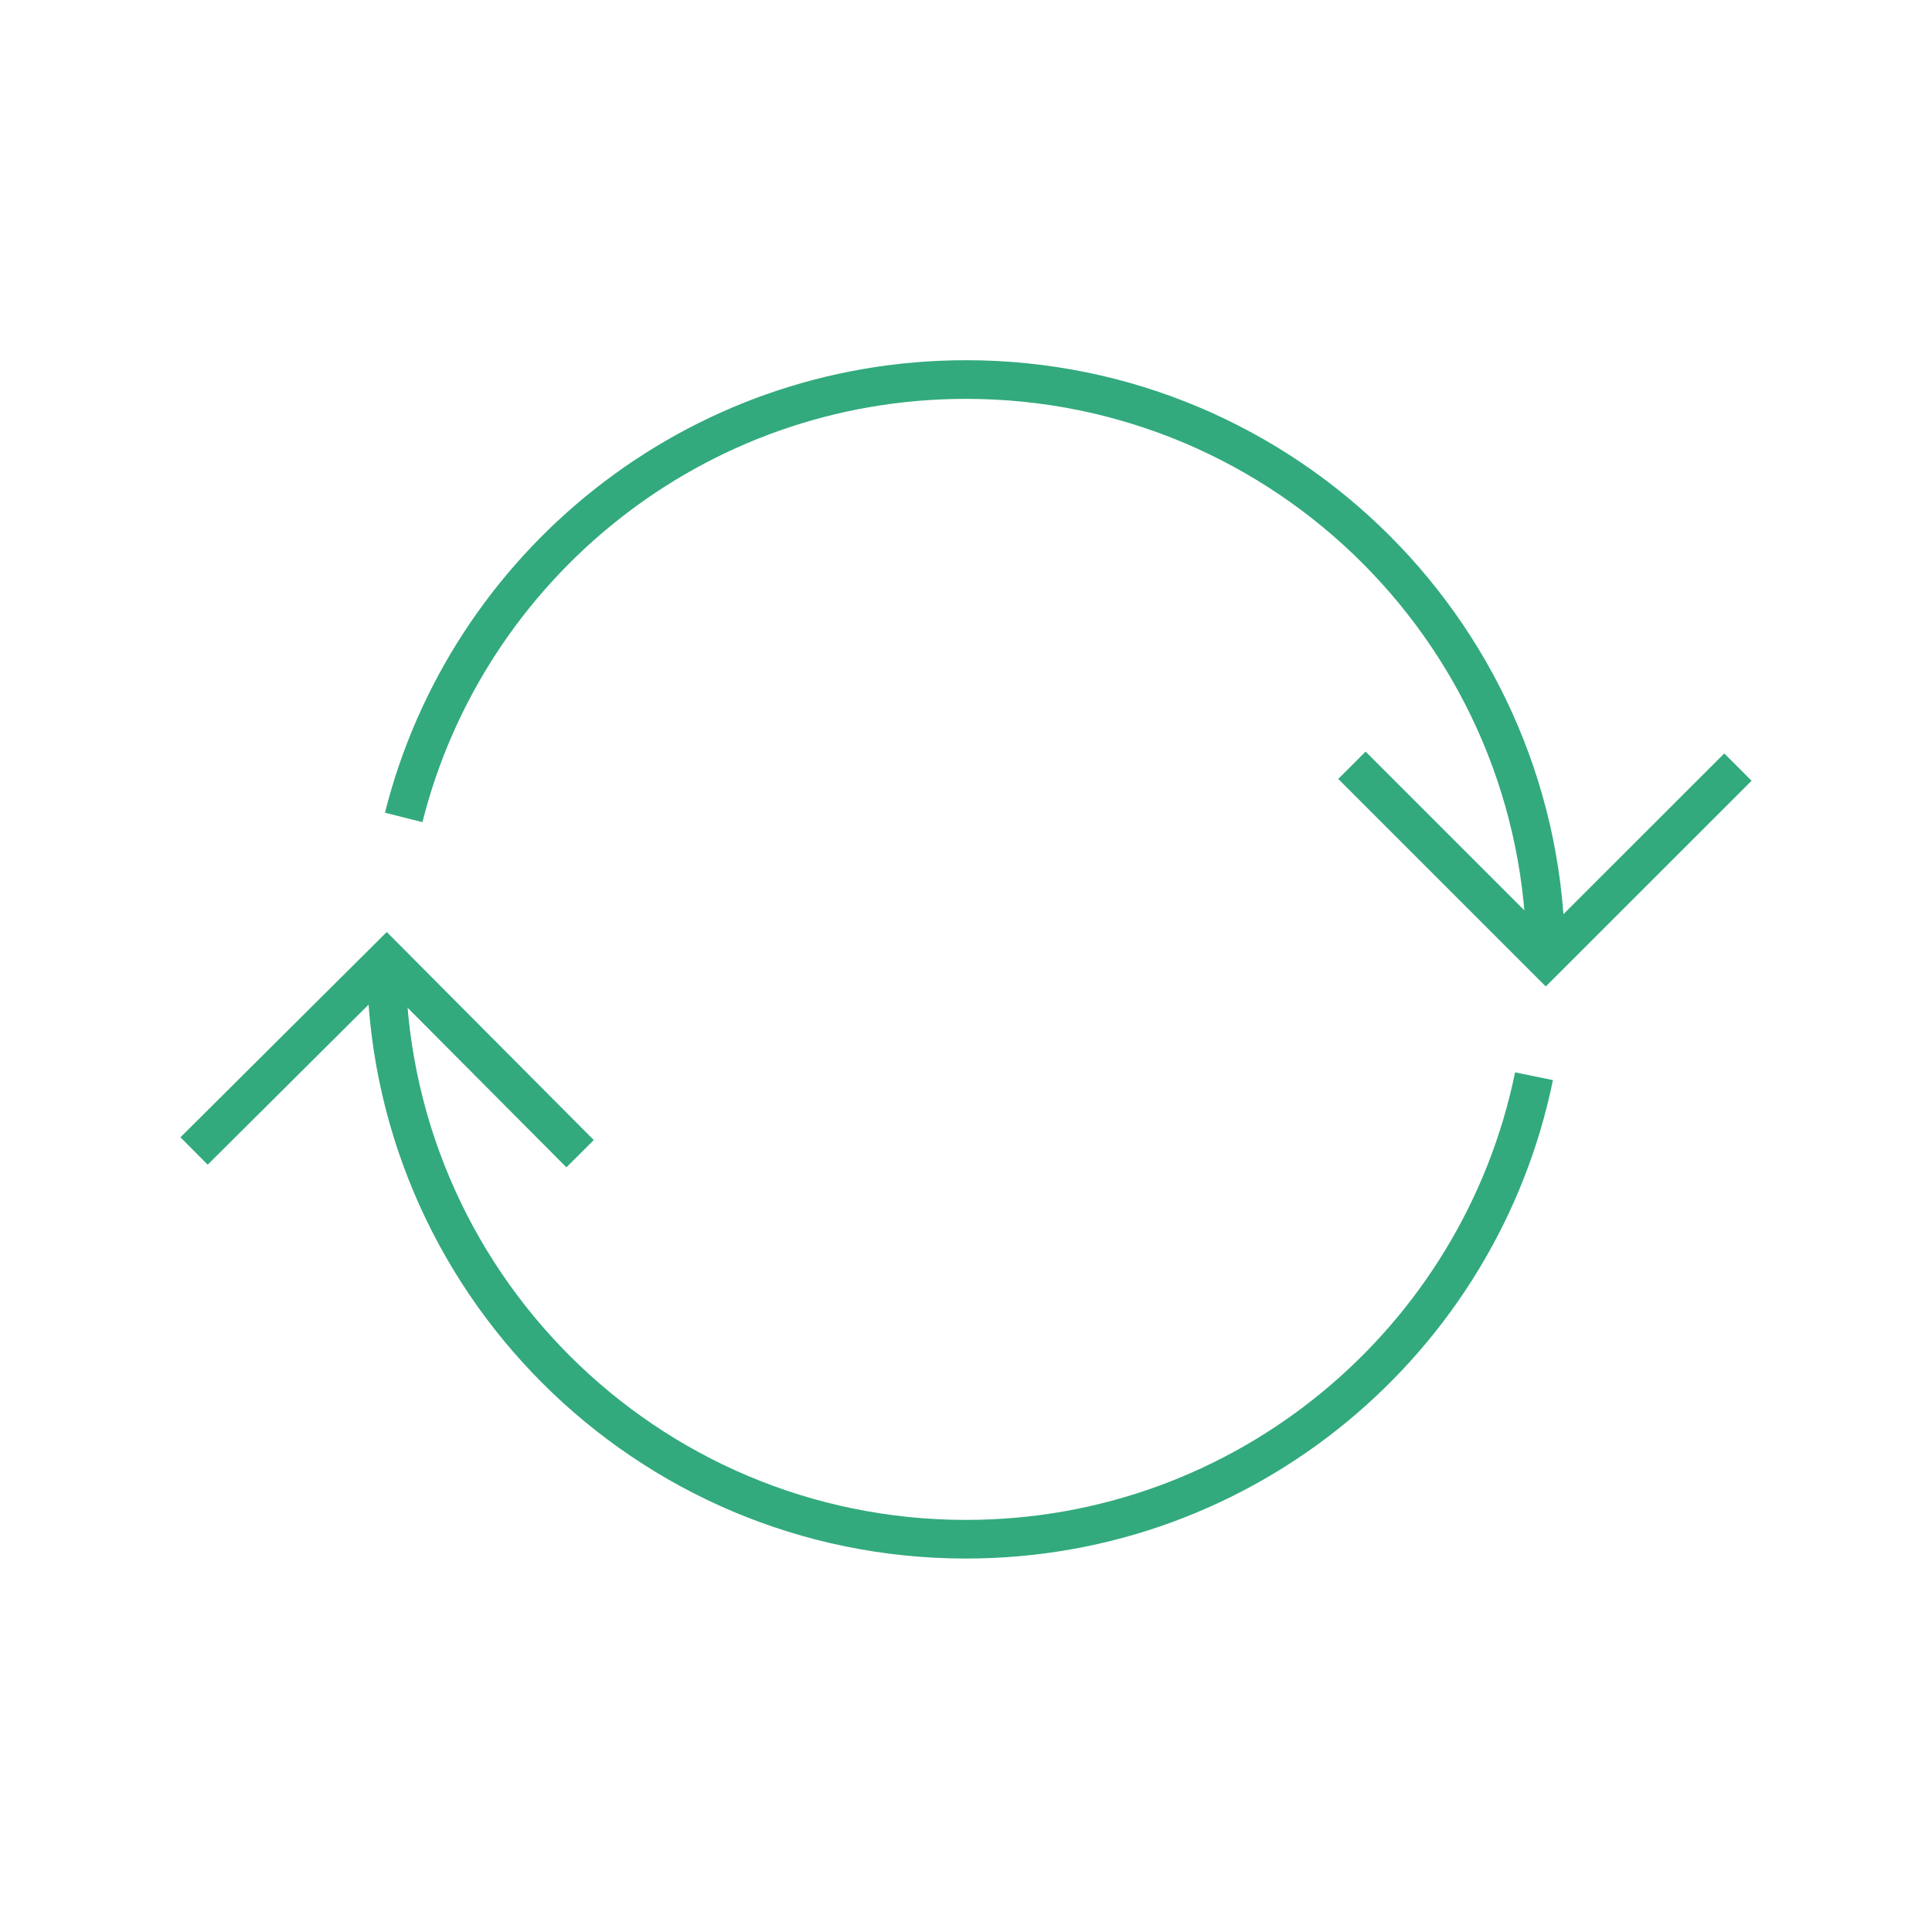 <svg xmlns="http://www.w3.org/2000/svg" id="Camada_1" data-name="Camada 1" viewBox="0 0 200 200"><defs><style>      .cls-1 {        fill: none;        stroke: #32aa7d;        stroke-miterlimit: 10;        stroke-width: 4px;      }    </style></defs><path class="cls-1" d="M158.8,111.41c-5.6,27.35-29.8,47.93-58.8,47.93-33.15,0-60.02-26.87-60.02-60.02"></path><path class="cls-1" d="M41.79,84.62c6.55-26.05,30.13-45.33,58.21-45.33,33.15,0,60.02,26.87,60.02,60.02"></path><polyline class="cls-1" points="179.91 79.41 160.02 99.29 139.95 79.22"></polyline><polyline class="cls-1" points="20.09 119.15 40.03 99.31 60.05 119.43"></polyline></svg>